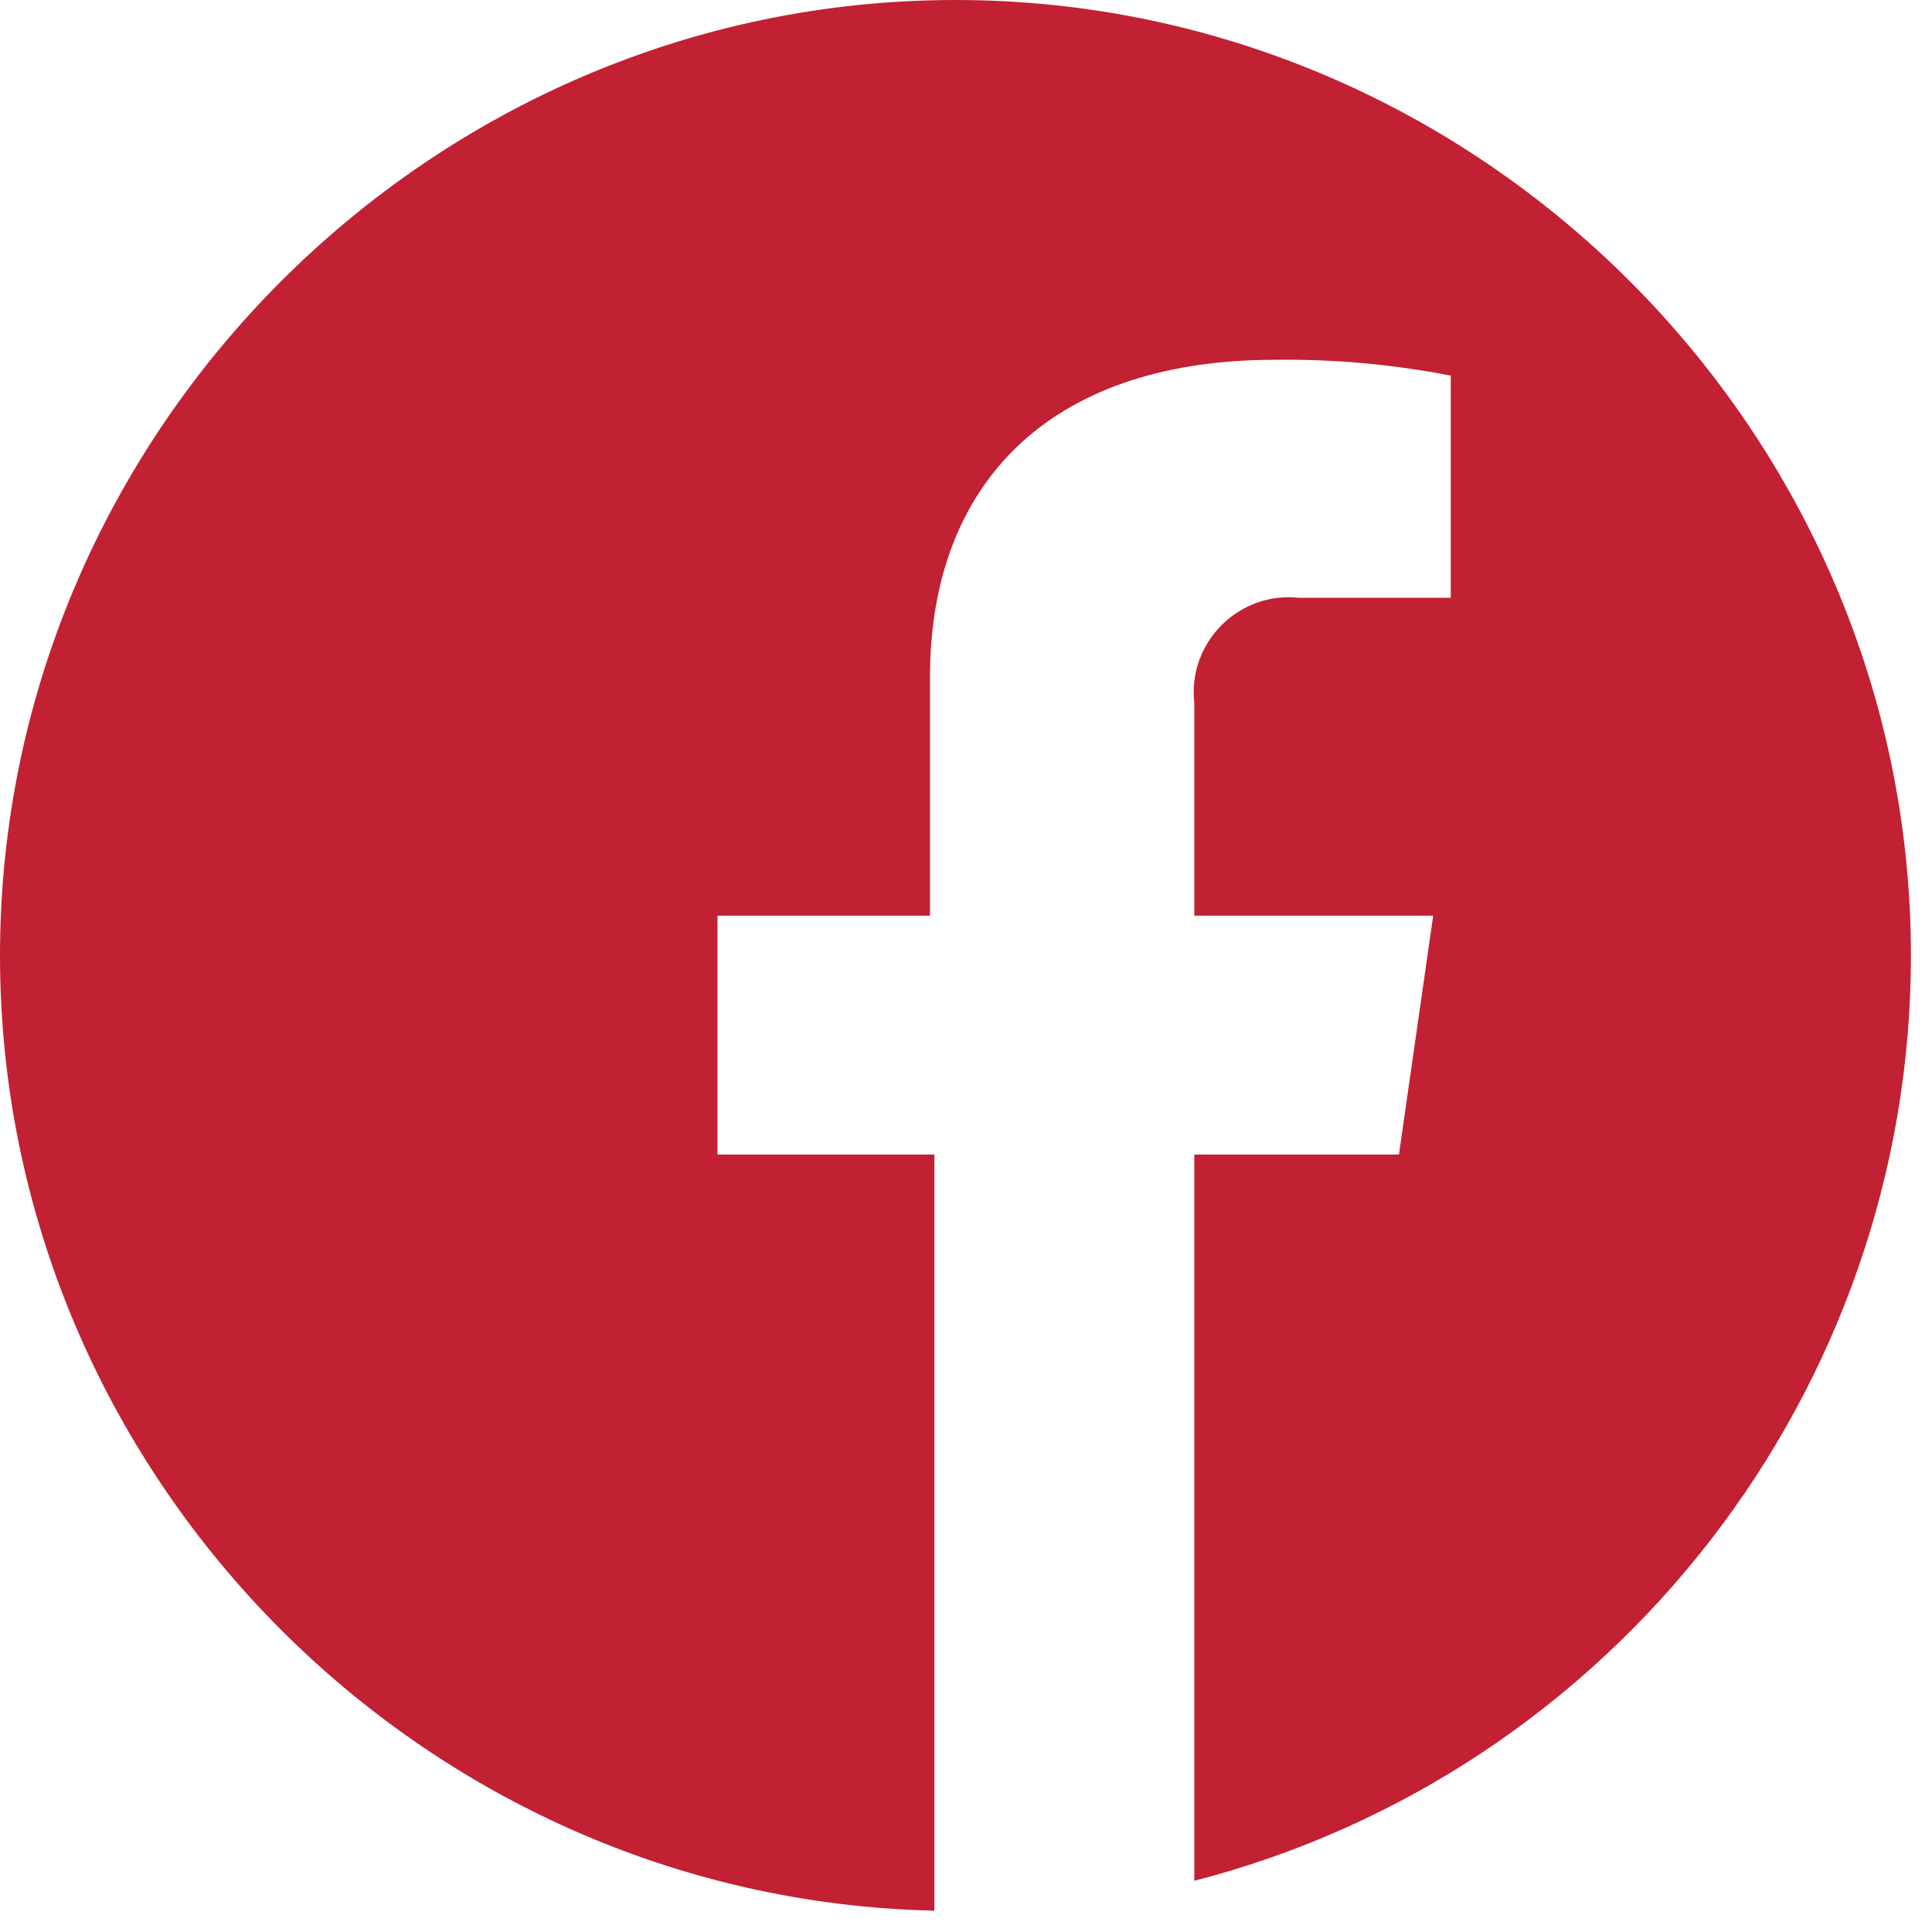 <?xml version="1.0" encoding="UTF-8" standalone="no"?>
<!DOCTYPE svg PUBLIC "-//W3C//DTD SVG 1.1//EN" "http://www.w3.org/Graphics/SVG/1.1/DTD/svg11.dtd">
<svg width="100%" height="100%" viewBox="0 0 22 22" version="1.1" xmlns="http://www.w3.org/2000/svg" xmlns:xlink="http://www.w3.org/1999/xlink" xml:space="preserve" xmlns:serif="http://www.serif.com/" style="fill-rule:evenodd;clip-rule:evenodd;stroke-linejoin:round;stroke-miterlimit:2;">
    <g transform="matrix(1,0,0,1,0.01,0.007)">
        <path d="M21.75,10.88C21.748,15.824 18.377,20.174 13.59,21.41L13.59,13.14L15.92,13.14L16.31,10.42L13.59,10.42L13.59,8C13.585,7.958 13.583,7.916 13.583,7.874C13.583,7.281 14.07,6.794 14.663,6.794C14.702,6.794 14.741,6.796 14.78,6.8L16.51,6.8L16.51,4.27C15.851,4.142 15.181,4.081 14.51,4.09C11.9,4.09 10.58,5.54 10.58,7.7L10.58,10.42L8.16,10.42L8.16,13.14L10.63,13.14L10.63,21.75C4.753,21.62 -0.01,16.751 -0.01,10.873C-0.01,4.904 4.901,-0.007 10.87,-0.007C16.839,-0.007 21.75,4.904 21.75,10.873C21.75,10.875 21.75,10.878 21.75,10.88Z" style="fill:rgb(194,32,51);fill-rule:nonzero;"/>
    </g>
</svg>
